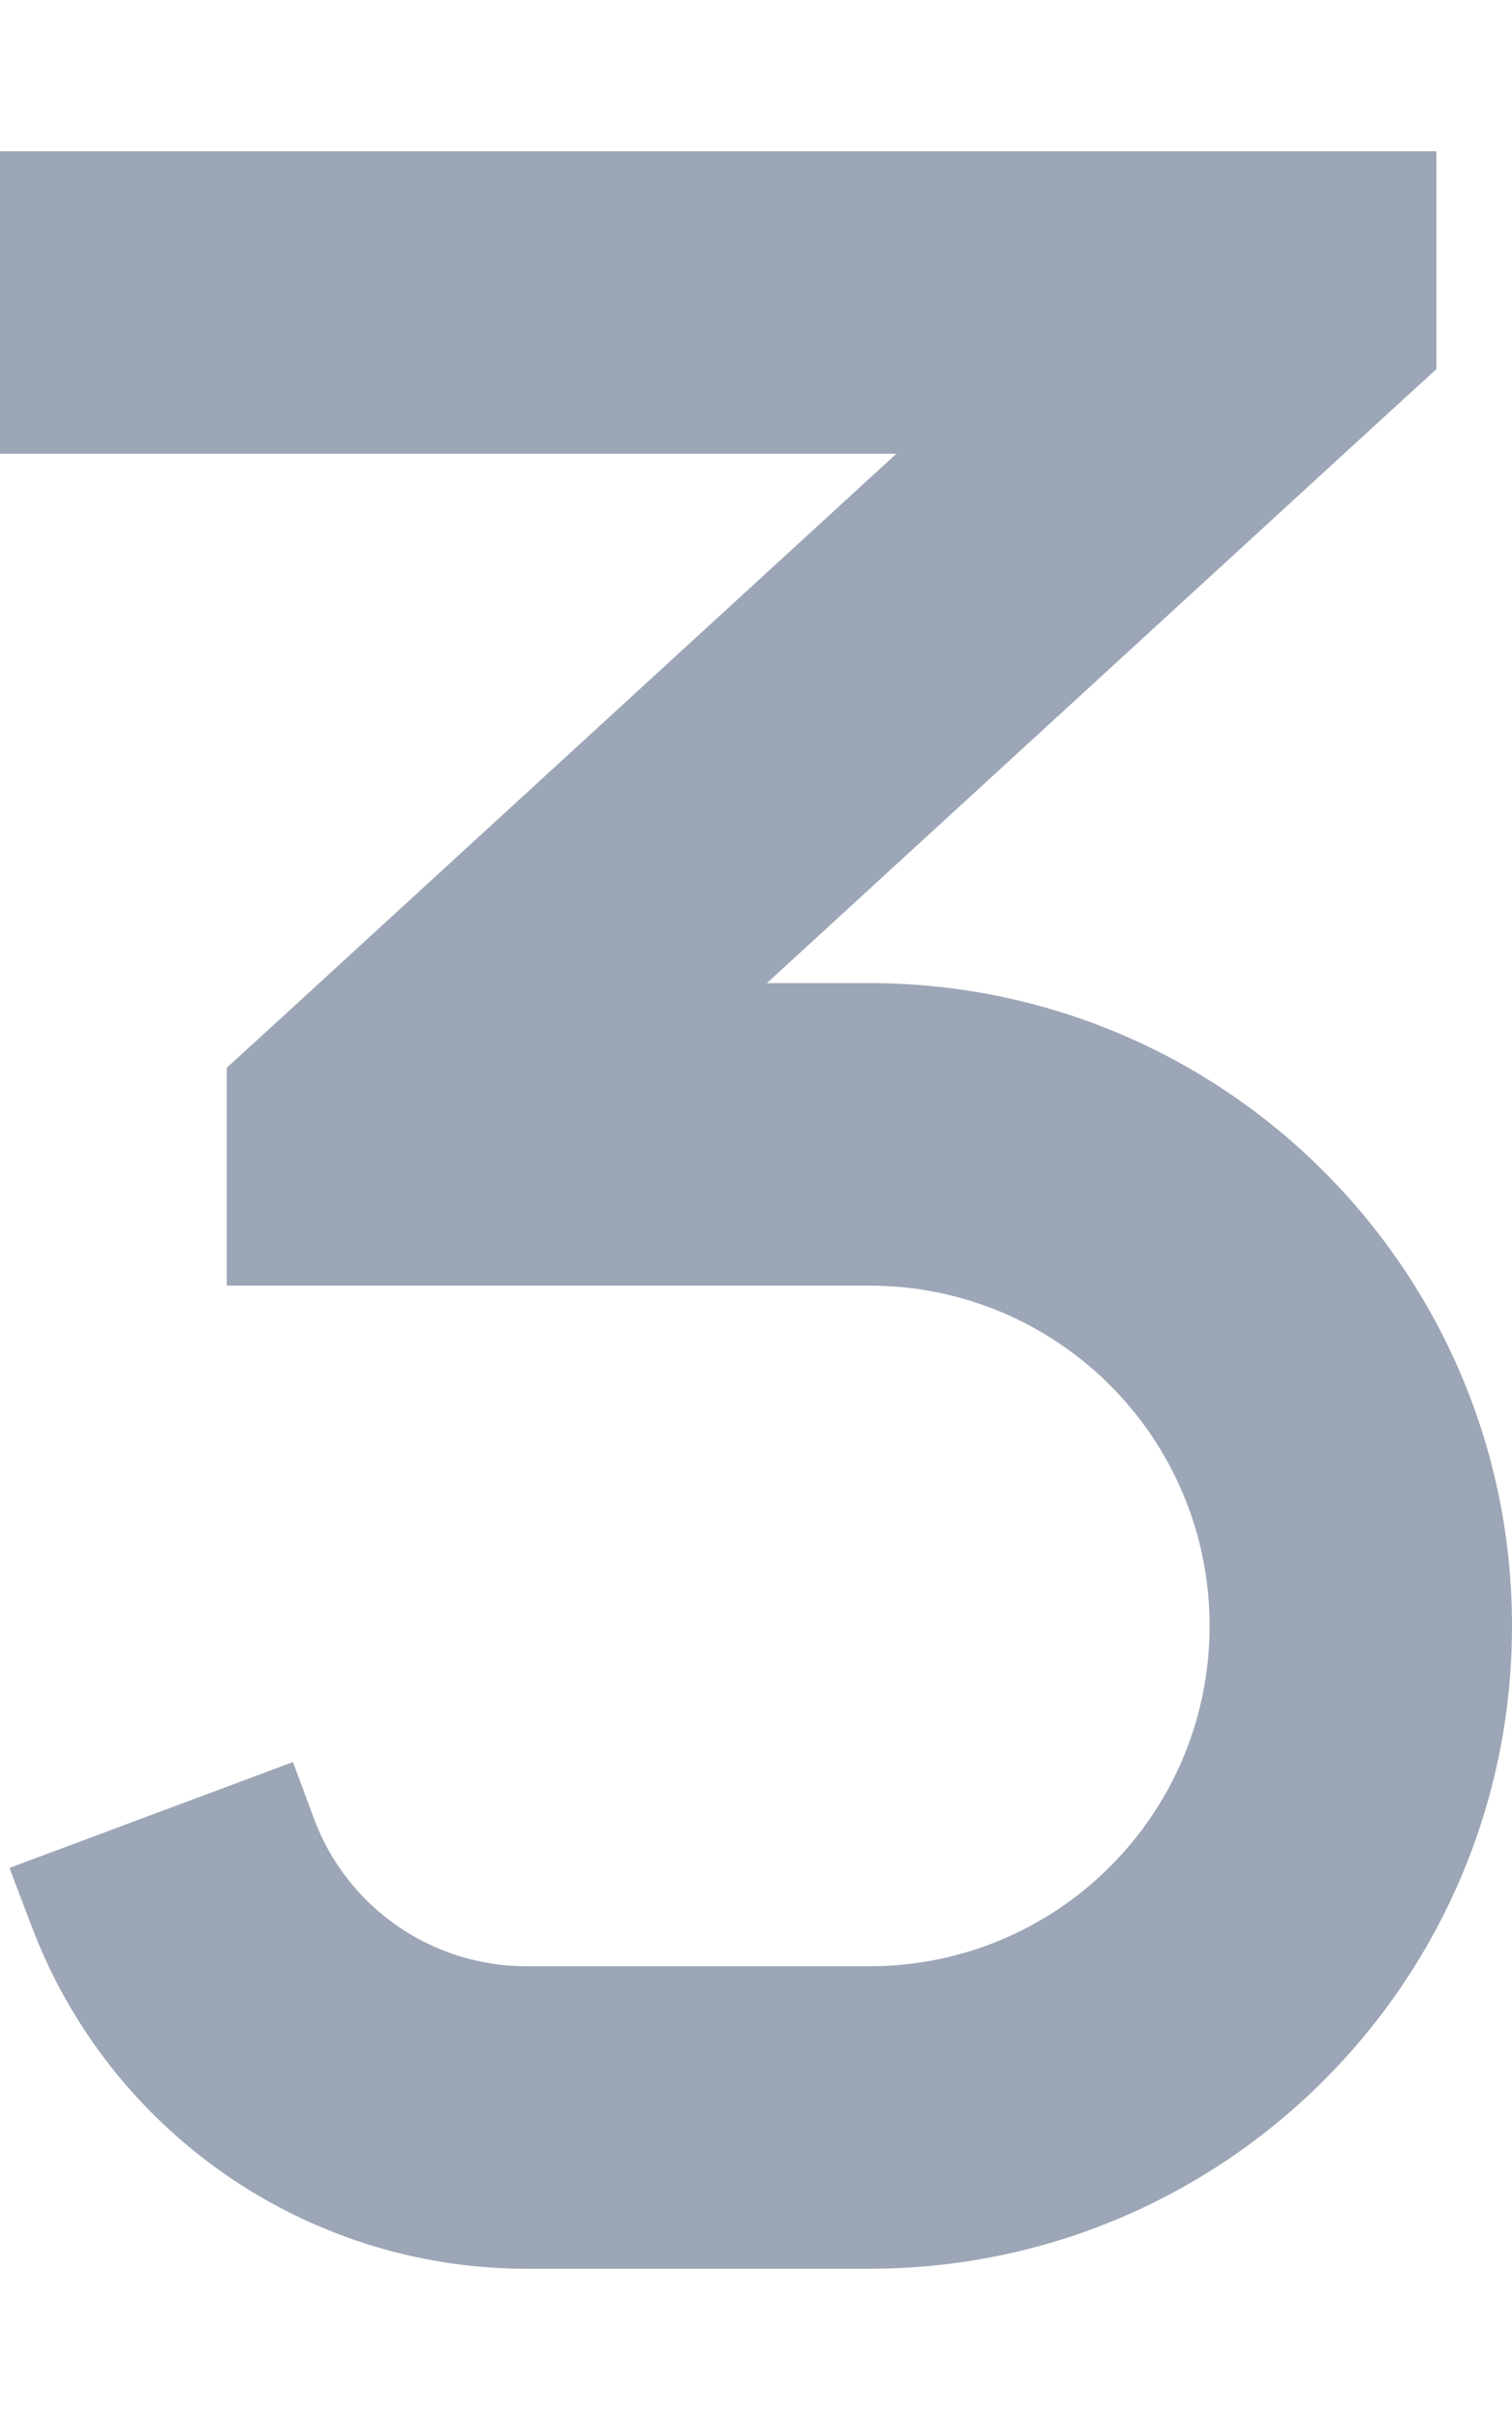<svg xmlns="http://www.w3.org/2000/svg" viewBox="0 0 320 512"><!--!Font Awesome Pro 6.5.1 by @fontawesome - https://fontawesome.com License - https://fontawesome.com/license (Commercial License) Copyright 2024 Fonticons, Inc.--><path style="fill:#9ca6b6" d="M304 32V78.1l-10.4 9.5L162.3 208H184c75.1 0 136 60.9 136 136s-60.9 136-136 136H111.4C64.8 480 23 451 6.6 407.3L2 395.2 62 372.8l4.5 12.1c7 18.7 24.9 31.1 44.9 31.1H184c39.8 0 72-32.2 72-72s-32.2-72-72-72H80 48V225.9l10.4-9.5L189.7 96H32 0V32H32 272h32z"/></svg>